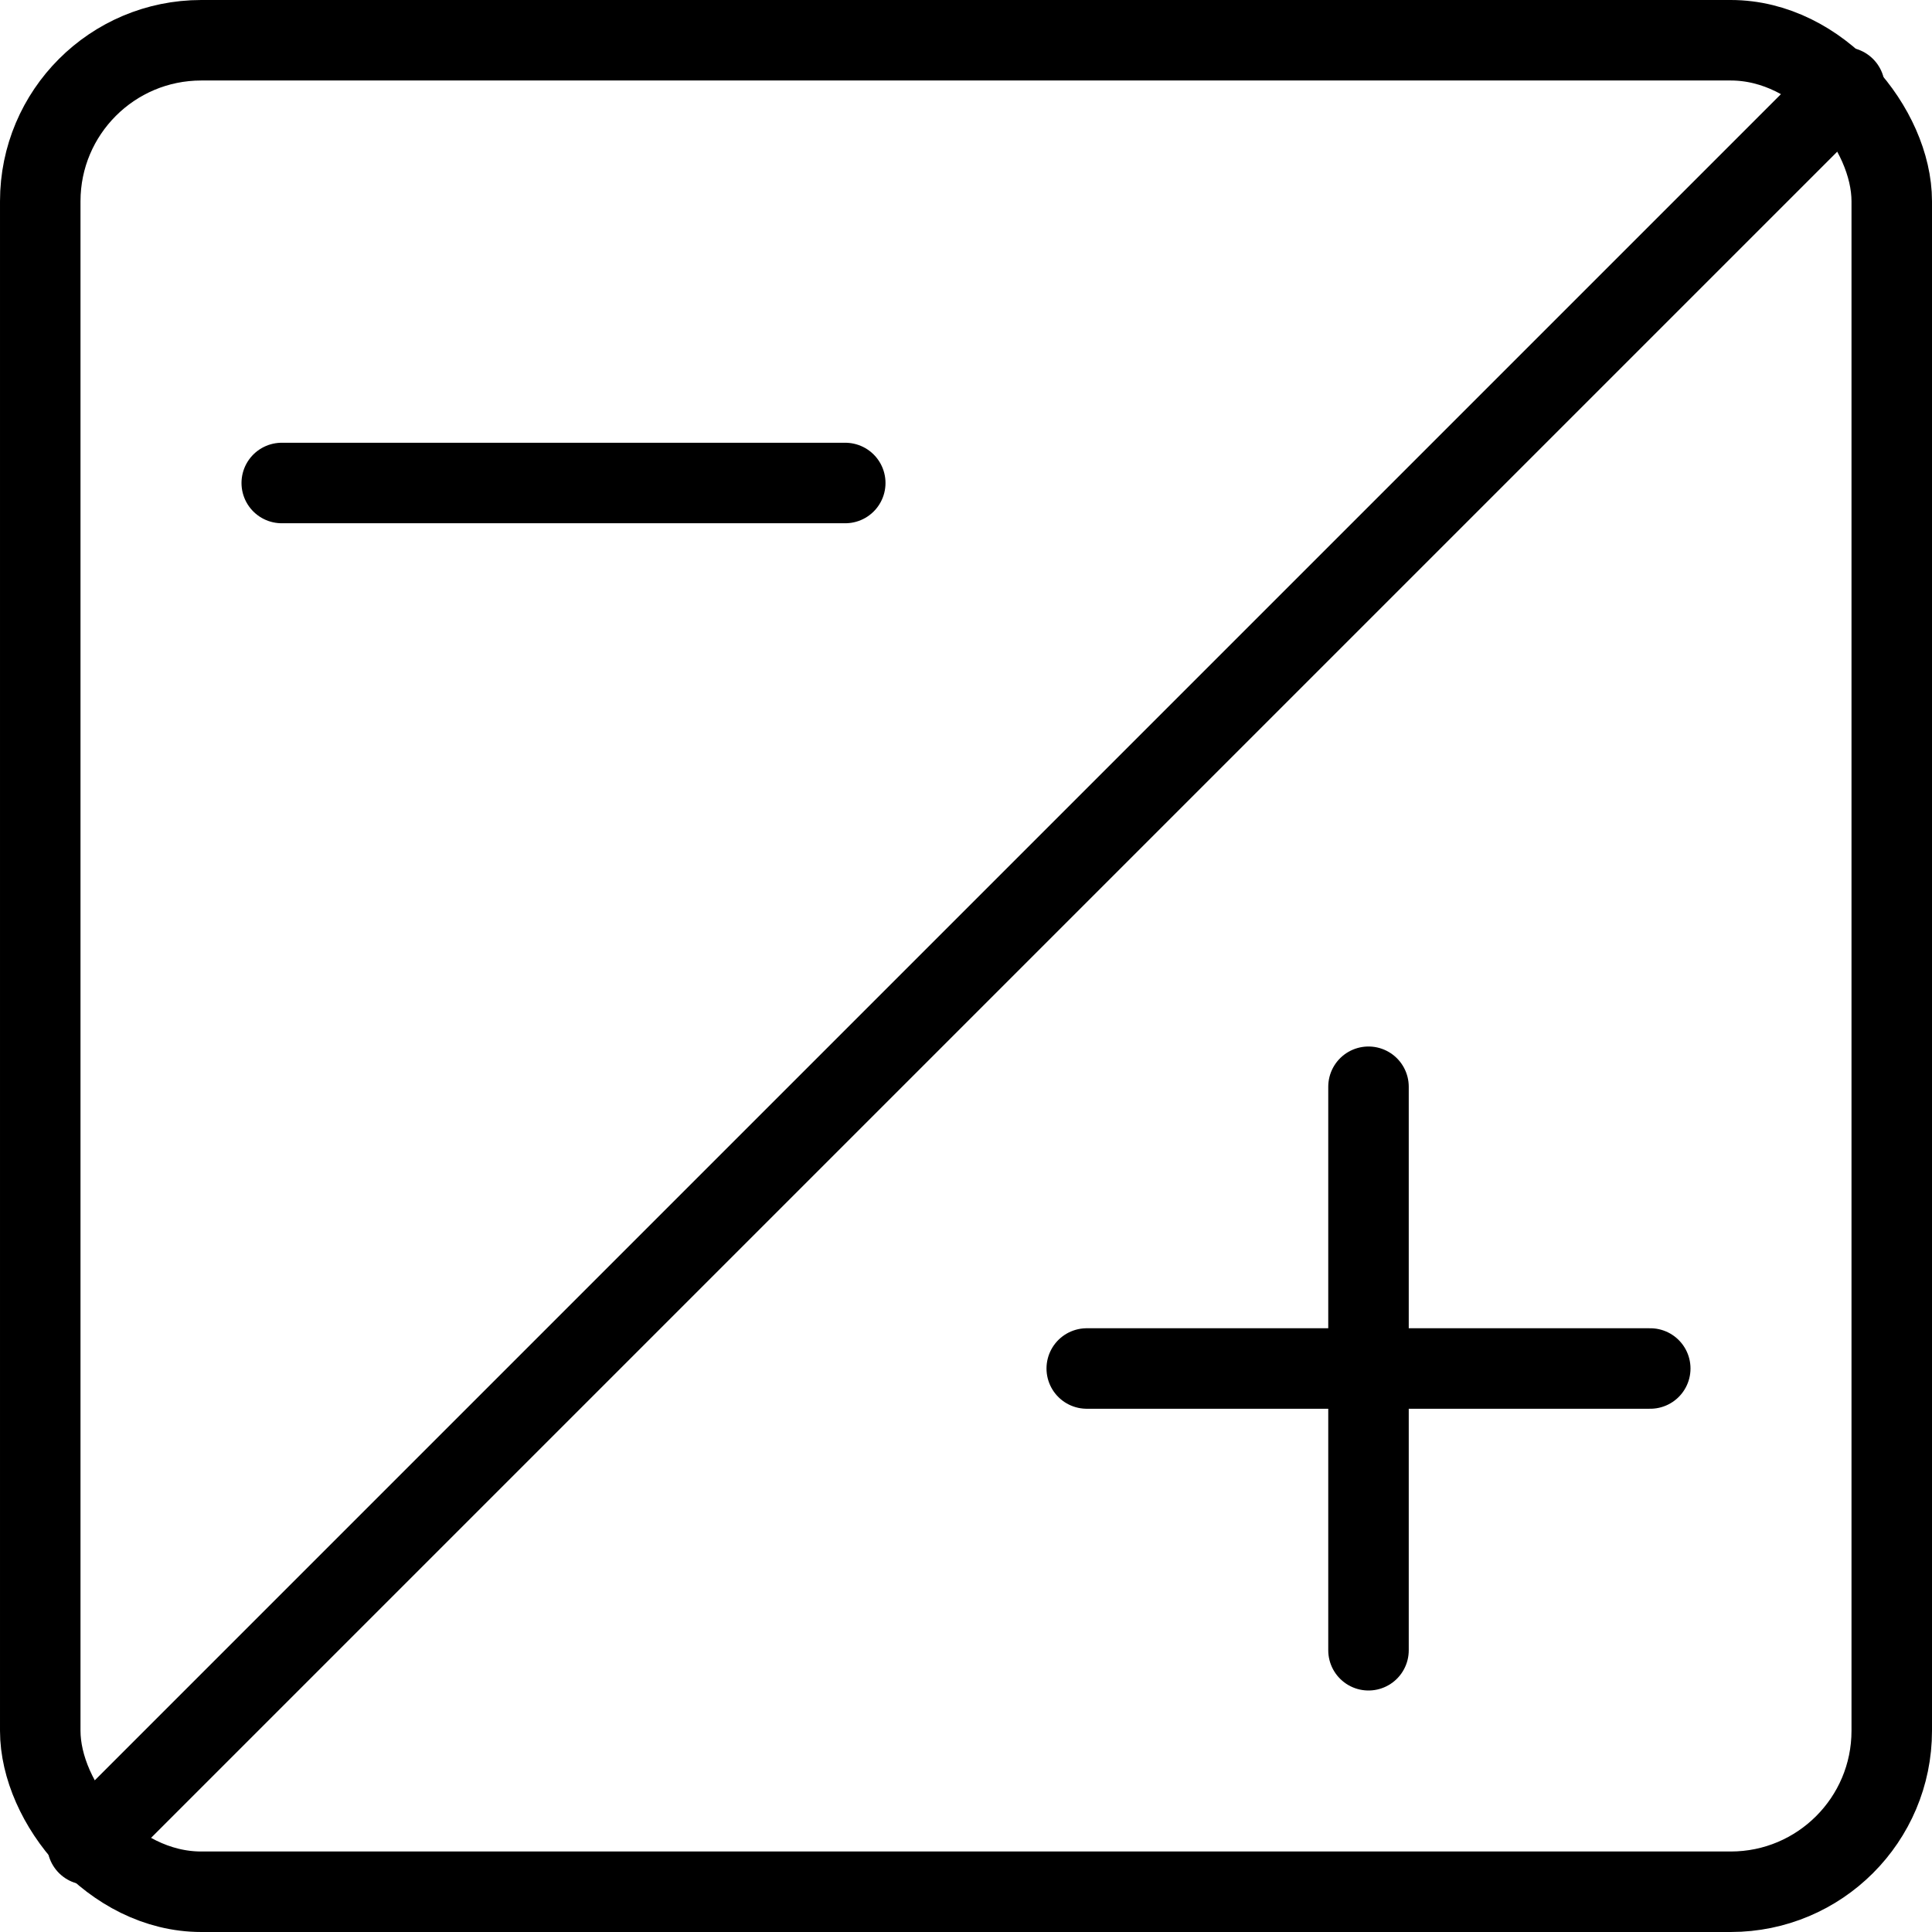 <svg xmlns="http://www.w3.org/2000/svg" viewBox="0 0 24 24"><g transform="matrix(1,0,0,1,0,0)"><defs><style>.a{fill:none;stroke:#000000;stroke-linecap:round;stroke-linejoin:round;}</style></defs><title>light-mode-exposure-1</title><rect class="a" x="0.5" y="0.5" width="23" height="23" rx="2" ry="2"></rect><line class="a" x1="1.086" y1="22.914" x2="22.914" y2="1.086"></line><line class="a" x1="3.5" y1="6" x2="10.5" y2="6"></line><line class="a" x1="17" y1="13.5" x2="17" y2="20.5"></line><line class="a" x1="13.5" y1="17" x2="20.5" y2="17"></line></g></svg>